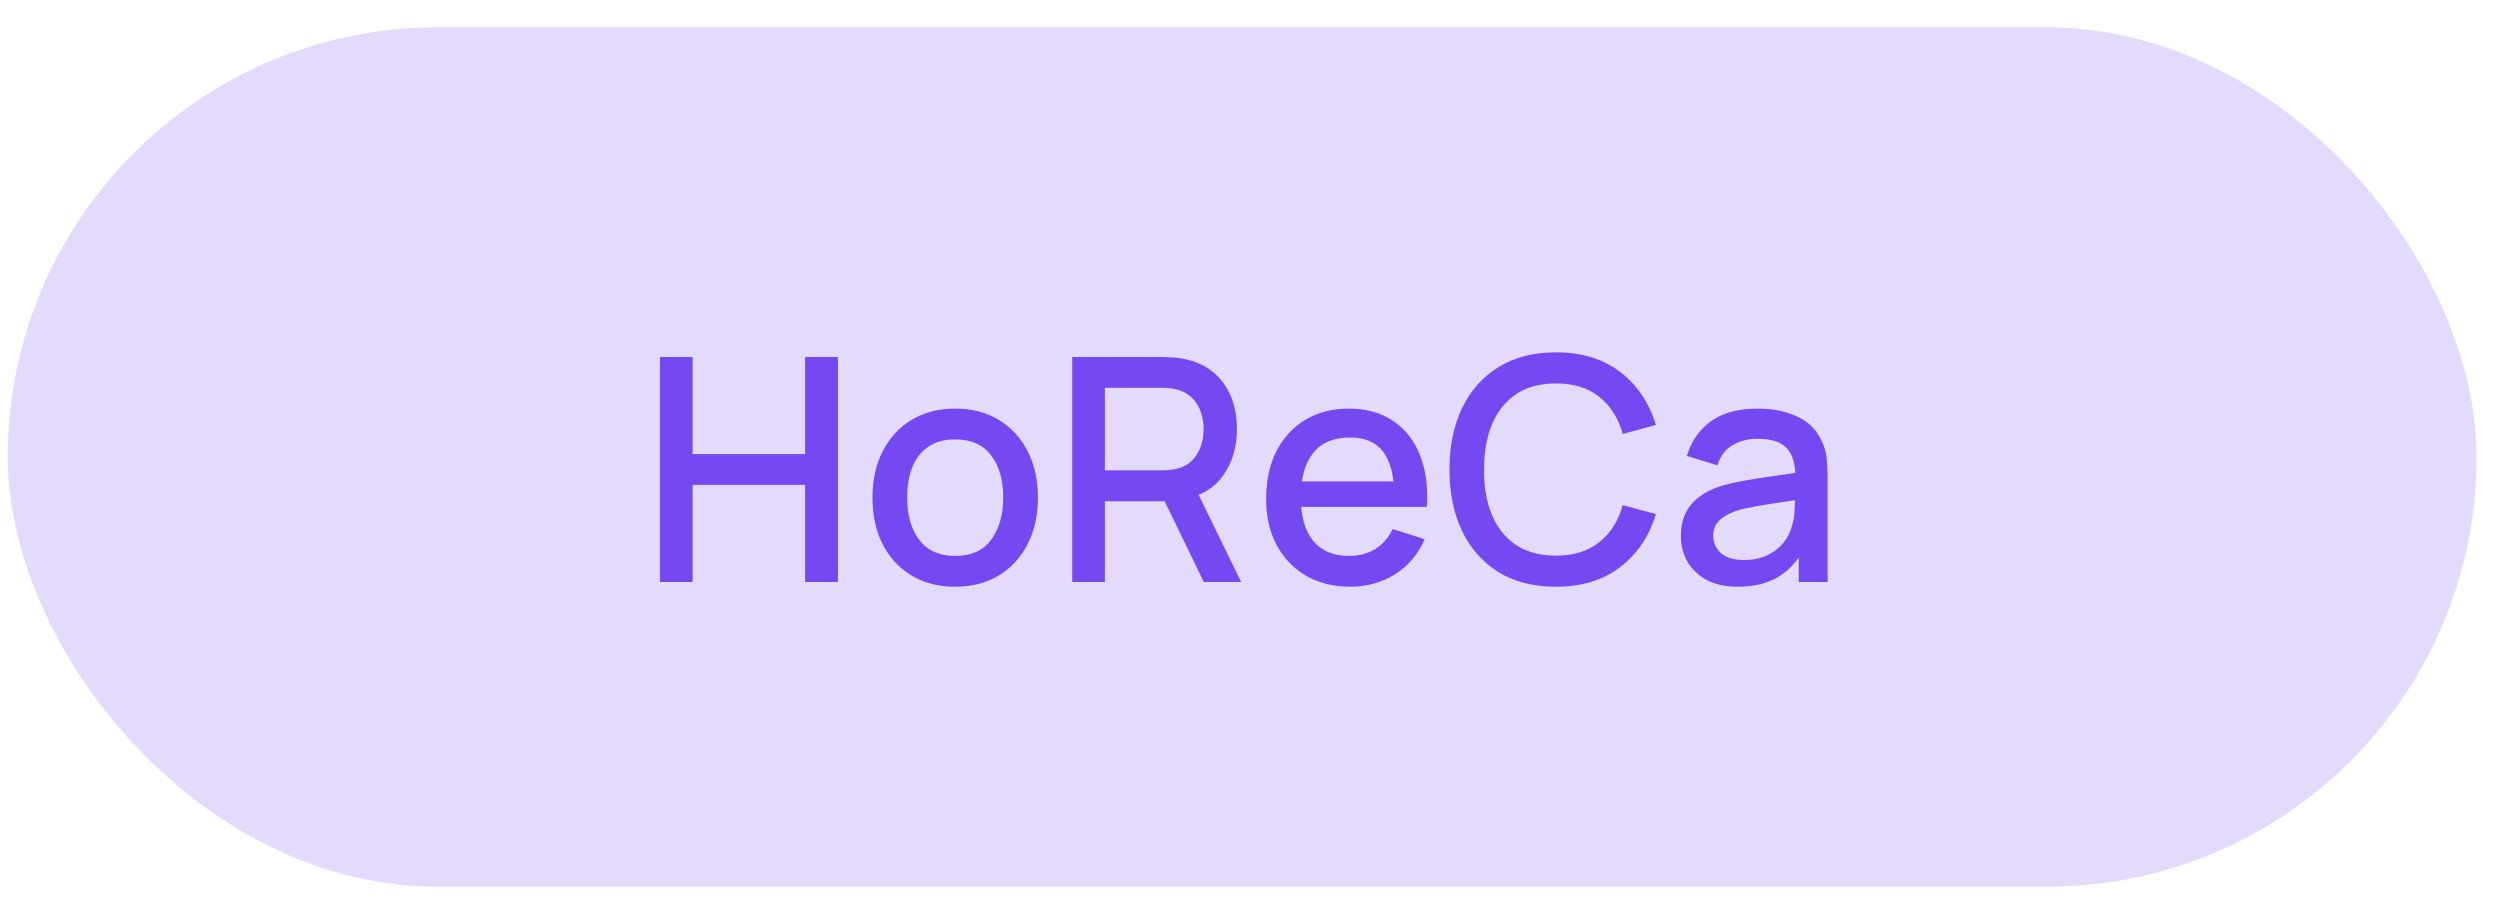 <?xml version="1.0" encoding="UTF-8"?> <svg xmlns="http://www.w3.org/2000/svg" width="80" height="29" viewBox="0 0 80 29" fill="none"><rect x="0.25" y="0.875" width="79" height="27.5" rx="13.75" fill="url(#paint0_linear_7045_14867)" fill-opacity="0.2"></rect><path d="M21.119 18.625V11.425H22.164V14.53H25.764V11.425H26.814V18.625H25.764V15.515H22.164V18.625H21.119ZM30.564 18.775C30.024 18.775 29.555 18.653 29.159 18.41C28.762 18.167 28.455 17.832 28.239 17.405C28.025 16.975 27.919 16.48 27.919 15.92C27.919 15.357 28.029 14.862 28.249 14.435C28.469 14.005 28.777 13.672 29.174 13.435C29.57 13.195 30.034 13.075 30.564 13.075C31.104 13.075 31.572 13.197 31.969 13.44C32.365 13.683 32.672 14.018 32.889 14.445C33.105 14.872 33.214 15.363 33.214 15.92C33.214 16.483 33.104 16.98 32.884 17.41C32.667 17.837 32.36 18.172 31.964 18.415C31.567 18.655 31.1 18.775 30.564 18.775ZM30.564 17.79C31.08 17.79 31.465 17.617 31.719 17.27C31.975 16.92 32.104 16.47 32.104 15.92C32.104 15.357 31.974 14.907 31.714 14.57C31.457 14.23 31.074 14.06 30.564 14.06C30.214 14.06 29.925 14.14 29.699 14.3C29.472 14.457 29.304 14.675 29.194 14.955C29.084 15.232 29.029 15.553 29.029 15.92C29.029 16.487 29.159 16.94 29.419 17.28C29.679 17.62 30.06 17.79 30.564 17.79ZM34.312 18.625V11.425H37.222C37.292 11.425 37.379 11.428 37.482 11.435C37.586 11.438 37.684 11.448 37.777 11.465C38.177 11.528 38.511 11.665 38.777 11.875C39.047 12.085 39.249 12.35 39.382 12.67C39.516 12.99 39.582 13.343 39.582 13.73C39.582 14.303 39.436 14.798 39.142 15.215C38.849 15.628 38.409 15.887 37.822 15.99L37.397 16.04H35.357V18.625H34.312ZM38.522 18.625L37.102 15.695L38.157 15.425L39.717 18.625H38.522ZM35.357 15.05H37.182C37.249 15.05 37.322 15.047 37.402 15.04C37.486 15.033 37.564 15.022 37.637 15.005C37.851 14.955 38.022 14.863 38.152 14.73C38.282 14.593 38.376 14.437 38.432 14.26C38.489 14.083 38.517 13.907 38.517 13.73C38.517 13.553 38.489 13.378 38.432 13.205C38.376 13.028 38.282 12.873 38.152 12.74C38.022 12.603 37.851 12.51 37.637 12.46C37.564 12.44 37.486 12.427 37.402 12.42C37.322 12.413 37.249 12.41 37.182 12.41H35.357V15.05ZM43.211 18.775C42.675 18.775 42.203 18.658 41.796 18.425C41.393 18.188 41.078 17.86 40.851 17.44C40.628 17.017 40.516 16.527 40.516 15.97C40.516 15.38 40.626 14.868 40.846 14.435C41.069 14.002 41.38 13.667 41.776 13.43C42.173 13.193 42.635 13.075 43.161 13.075C43.711 13.075 44.179 13.203 44.566 13.46C44.953 13.713 45.241 14.075 45.431 14.545C45.624 15.015 45.701 15.573 45.661 16.22H44.616V15.84C44.609 15.213 44.489 14.75 44.256 14.45C44.026 14.15 43.675 14 43.201 14C42.678 14 42.285 14.165 42.021 14.495C41.758 14.825 41.626 15.302 41.626 15.925C41.626 16.518 41.758 16.978 42.021 17.305C42.285 17.628 42.664 17.79 43.161 17.79C43.488 17.79 43.77 17.717 44.006 17.57C44.246 17.42 44.433 17.207 44.566 16.93L45.591 17.255C45.381 17.738 45.063 18.113 44.636 18.38C44.209 18.643 43.734 18.775 43.211 18.775ZM41.286 16.22V15.405H45.141V16.22H41.286ZM49.788 18.775C49.068 18.775 48.455 18.618 47.948 18.305C47.441 17.988 47.053 17.548 46.783 16.985C46.516 16.422 46.383 15.768 46.383 15.025C46.383 14.282 46.516 13.628 46.783 13.065C47.053 12.502 47.441 12.063 47.948 11.75C48.455 11.433 49.068 11.275 49.788 11.275C50.618 11.275 51.305 11.485 51.848 11.905C52.395 12.325 52.775 12.89 52.988 13.6L51.928 13.885C51.788 13.382 51.538 12.987 51.178 12.7C50.821 12.413 50.358 12.27 49.788 12.27C49.278 12.27 48.853 12.385 48.513 12.615C48.173 12.845 47.916 13.167 47.743 13.58C47.573 13.993 47.488 14.475 47.488 15.025C47.485 15.575 47.568 16.057 47.738 16.47C47.911 16.883 48.168 17.205 48.508 17.435C48.851 17.665 49.278 17.78 49.788 17.78C50.358 17.78 50.821 17.637 51.178 17.35C51.538 17.06 51.788 16.665 51.928 16.165L52.988 16.45C52.775 17.16 52.395 17.725 51.848 18.145C51.305 18.565 50.618 18.775 49.788 18.775ZM55.613 18.775C55.213 18.775 54.878 18.702 54.608 18.555C54.338 18.405 54.133 18.208 53.993 17.965C53.856 17.718 53.788 17.448 53.788 17.155C53.788 16.882 53.836 16.642 53.933 16.435C54.029 16.228 54.173 16.053 54.363 15.91C54.553 15.763 54.786 15.645 55.063 15.555C55.303 15.485 55.574 15.423 55.878 15.37C56.181 15.317 56.499 15.267 56.833 15.22C57.169 15.173 57.503 15.127 57.833 15.08L57.453 15.29C57.459 14.867 57.369 14.553 57.183 14.35C56.999 14.143 56.683 14.04 56.233 14.04C55.949 14.04 55.689 14.107 55.453 14.24C55.216 14.37 55.051 14.587 54.958 14.89L53.983 14.59C54.116 14.127 54.369 13.758 54.743 13.485C55.119 13.212 55.619 13.075 56.243 13.075C56.726 13.075 57.146 13.158 57.503 13.325C57.863 13.488 58.126 13.748 58.293 14.105C58.379 14.282 58.433 14.468 58.453 14.665C58.473 14.862 58.483 15.073 58.483 15.3V18.625H57.558V17.39L57.738 17.55C57.514 17.963 57.229 18.272 56.883 18.475C56.539 18.675 56.116 18.775 55.613 18.775ZM55.798 17.92C56.094 17.92 56.349 17.868 56.563 17.765C56.776 17.658 56.948 17.523 57.078 17.36C57.208 17.197 57.293 17.027 57.333 16.85C57.389 16.69 57.421 16.51 57.428 16.31C57.438 16.11 57.443 15.95 57.443 15.83L57.783 15.955C57.453 16.005 57.153 16.05 56.883 16.09C56.613 16.13 56.368 16.17 56.148 16.21C55.931 16.247 55.738 16.292 55.568 16.345C55.424 16.395 55.296 16.455 55.183 16.525C55.073 16.595 54.984 16.68 54.918 16.78C54.854 16.88 54.823 17.002 54.823 17.145C54.823 17.285 54.858 17.415 54.928 17.535C54.998 17.652 55.104 17.745 55.248 17.815C55.391 17.885 55.574 17.92 55.798 17.92Z" fill="#7549F2"></path><defs><linearGradient id="paint0_linear_7045_14867" x1="0.25" y1="0.875" x2="75.843" y2="-11.921" gradientUnits="userSpaceOnUse"><stop stop-color="#7549F2"></stop></linearGradient></defs></svg> 
